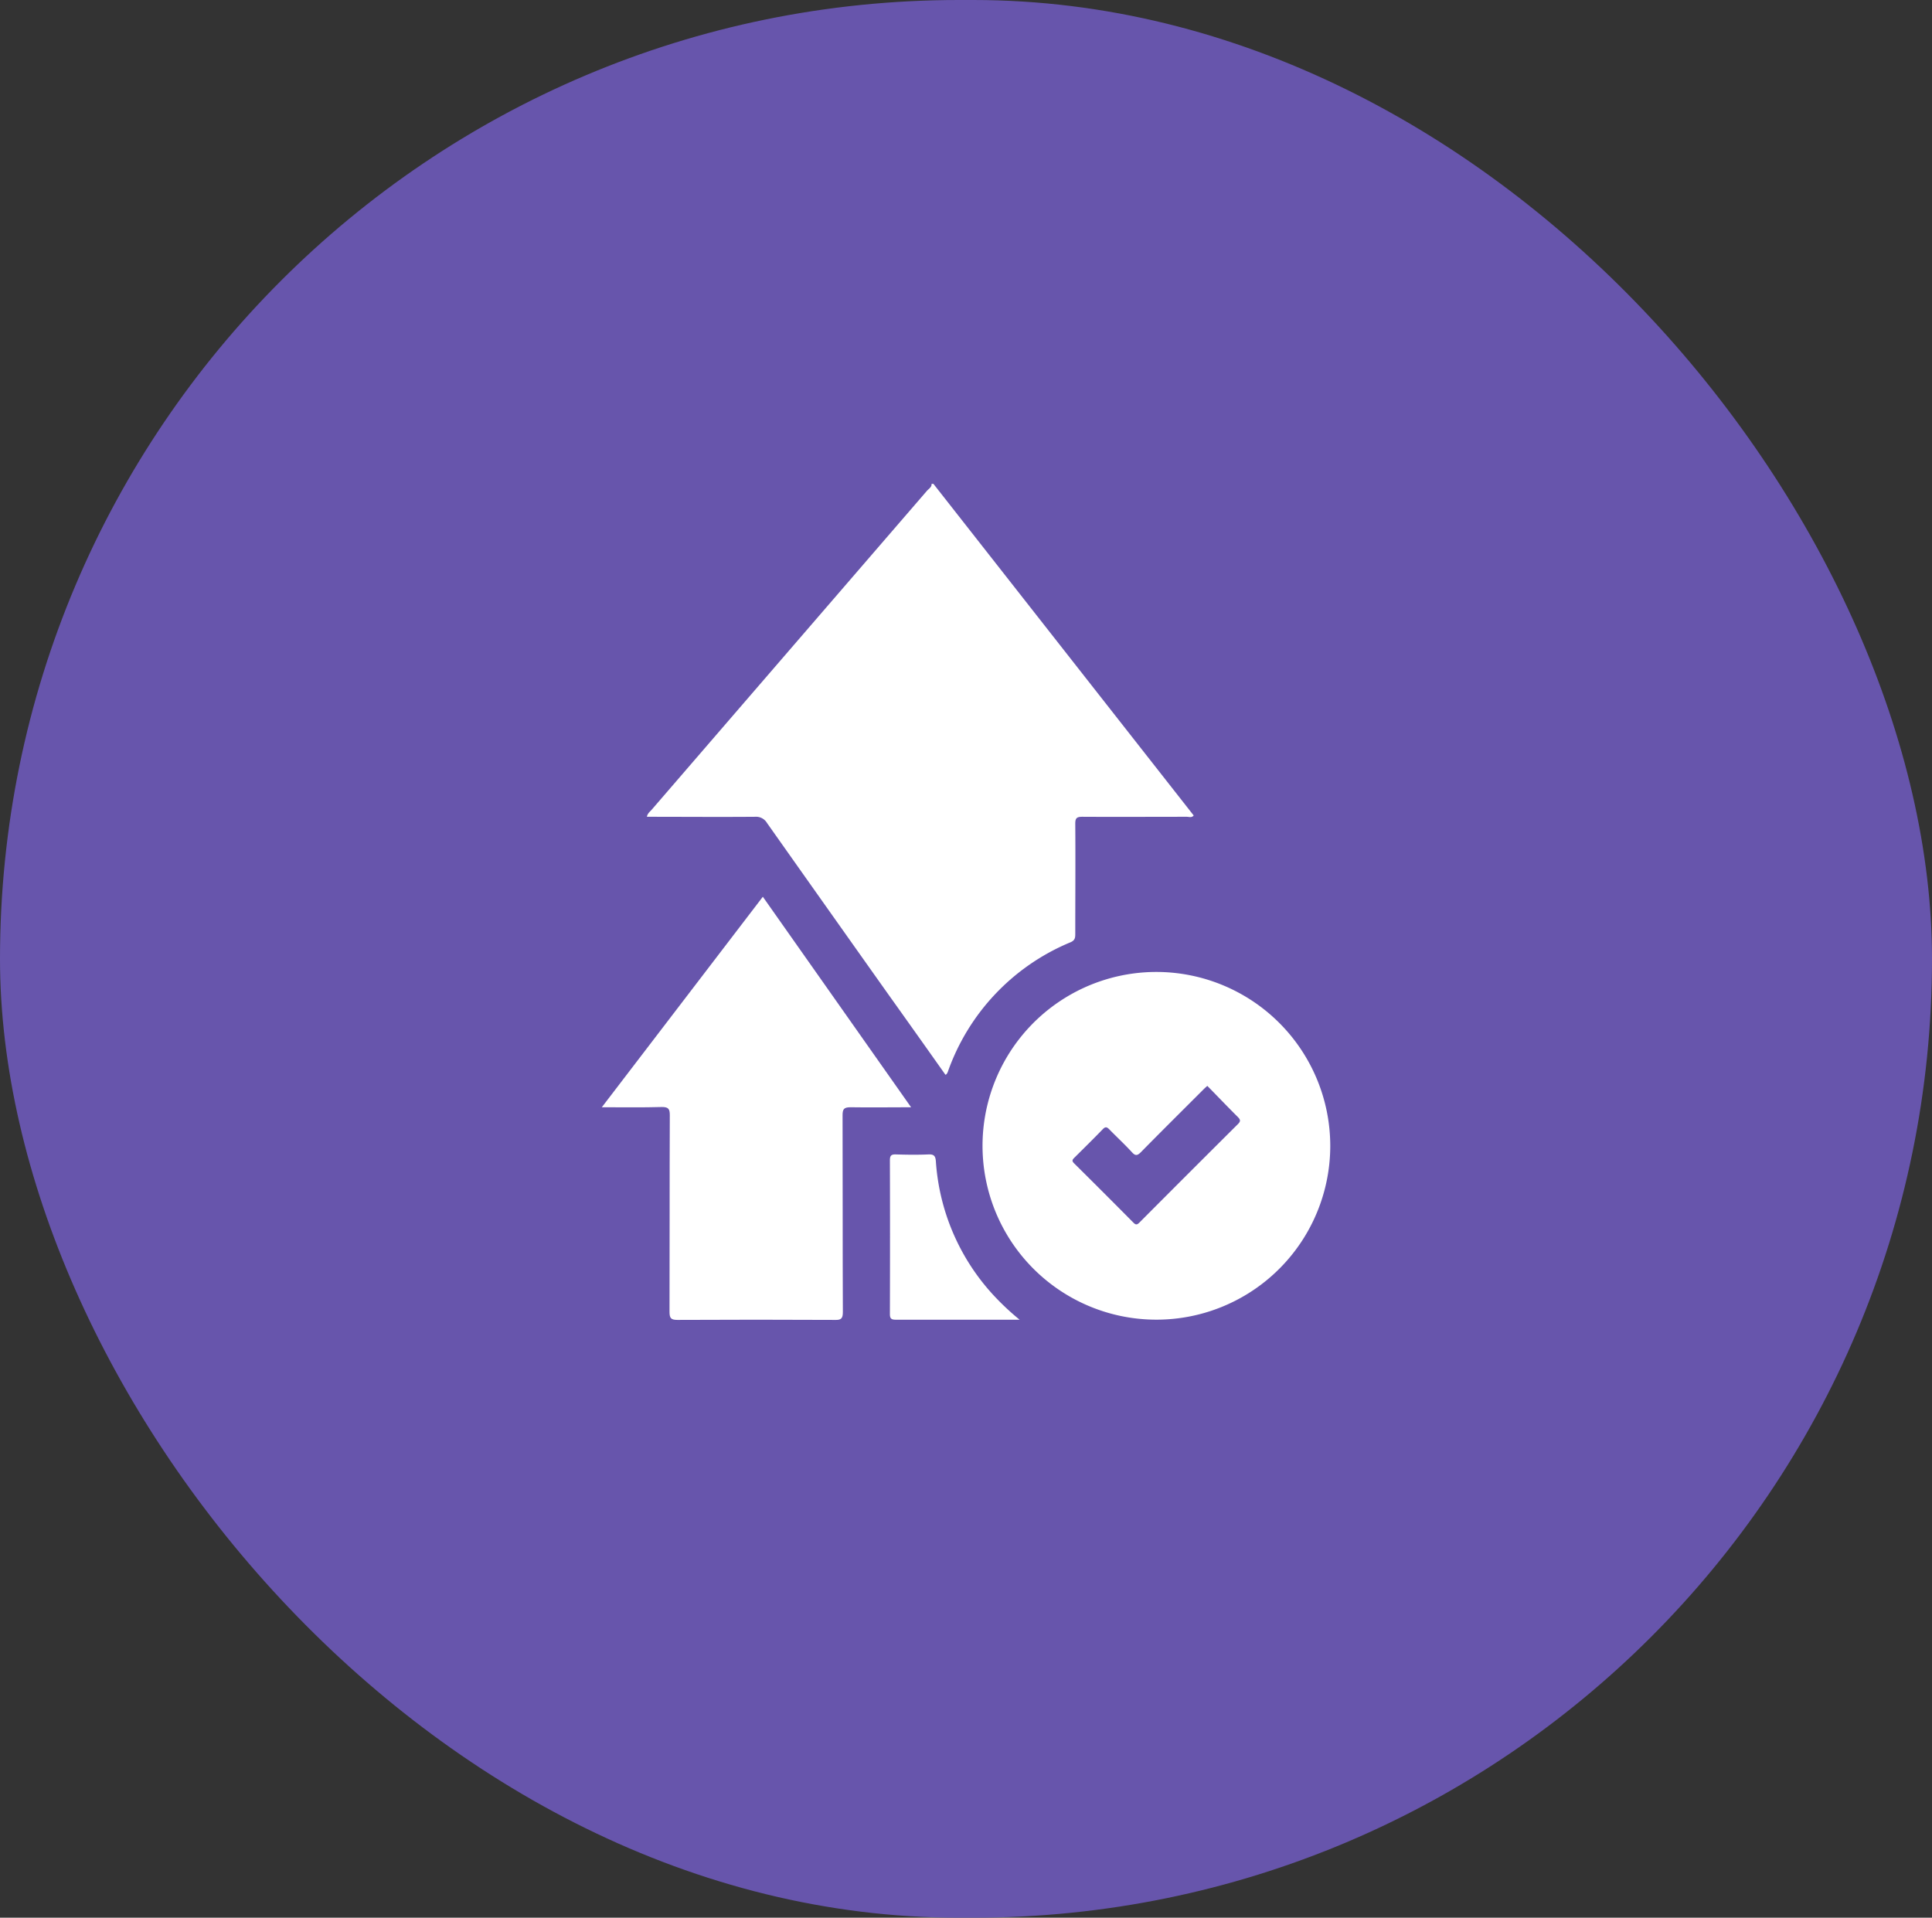 <svg xmlns="http://www.w3.org/2000/svg" width="47.348" height="47" viewBox="0 0 47.348 47">
  <rect x="0" y="0" width="47.348" height="47" fill="#333333" stroke="none"/>
  <g id="Group_1080" data-name="Group 1080" transform="translate(-1161.93 -6140.297)">
    <rect id="Rectangle_799" data-name="Rectangle 799" width="47.348" height="47" rx="23.5" transform="translate(1161.93 6140.297)" fill="#6755ac"/>
    <g id="Group_1075" data-name="Group 1075" transform="translate(11462.379 4441.199)">
      <path id="Path_773" data-name="Path 773" d="M649.193,1063.072l6.378,8.127c-.05.062-.114.032-.168.032-.853,0-1.707.005-2.56,0-.141,0-.175.034-.174.174.007.893,0,1.787,0,2.68,0,.1,0,.171-.113.22a5.36,5.36,0,0,0-3.012,3.181.256.256,0,0,1-.029.051c0,.005-.011.007-.027.018q-.7-.99-1.408-1.982-1.485-2.094-2.966-4.19a.31.31,0,0,0-.29-.152c-.88.007-1.76,0-2.653,0,.014-.083.076-.126.12-.177q3.37-3.905,6.741-7.81c.045-.052.12-.088.116-.174Z" transform="translate(-10926.766 647.885)" fill="#fff"/>
      <path id="Path_774" data-name="Path 774" d="M804.407,1291.066a4.261,4.261,0,1,1-4.244-4.271A4.265,4.265,0,0,1,804.407,1291.066Zm-3.013-1.479c-.035.032-.06.053-.084.077-.514.514-1.03,1.025-1.54,1.544-.091.092-.14.1-.228,0-.176-.191-.367-.368-.549-.554-.057-.058-.095-.074-.16-.006-.227.235-.46.464-.692.694-.047.047-.078.078-.013.142q.732.725,1.457,1.457c.056.056.087.052.141,0q1.207-1.212,2.419-2.418c.072-.071.06-.11-.005-.175C801.89,1290.1,801.644,1289.841,801.394,1289.587Z" transform="translate(-11072.255 436.124)" fill="#fff"/>
      <path id="Path_775" data-name="Path 775" d="M621.4,1257.483l3.946-5.159,3.633,5.159c-.52,0-1,.008-1.486,0-.165,0-.193.051-.193.2.005,1.606,0,3.212.007,4.818,0,.156-.039.2-.195.194q-1.929-.01-3.859,0c-.162,0-.194-.047-.194-.2.005-1.606,0-3.212.007-4.818,0-.153-.034-.2-.194-.2C622.4,1257.491,621.918,1257.483,621.4,1257.483Z" transform="translate(-10907.1 468.752)" fill="#fff"/>
      <path id="Path_776" data-name="Path 776" d="M756.628,1374.484c-1.046,0-2.039,0-3.032,0-.111,0-.148-.026-.147-.143q.006-1.88,0-3.76c0-.111.026-.152.144-.148.266.008.534.012.8,0,.141-.007.174.045.183.175a5.363,5.363,0,0,0,1.383,3.244A6.308,6.308,0,0,0,756.628,1374.484Z" transform="translate(-11032.089 356.958)" fill="#fff"/>
    </g>
  </g>
</svg>
